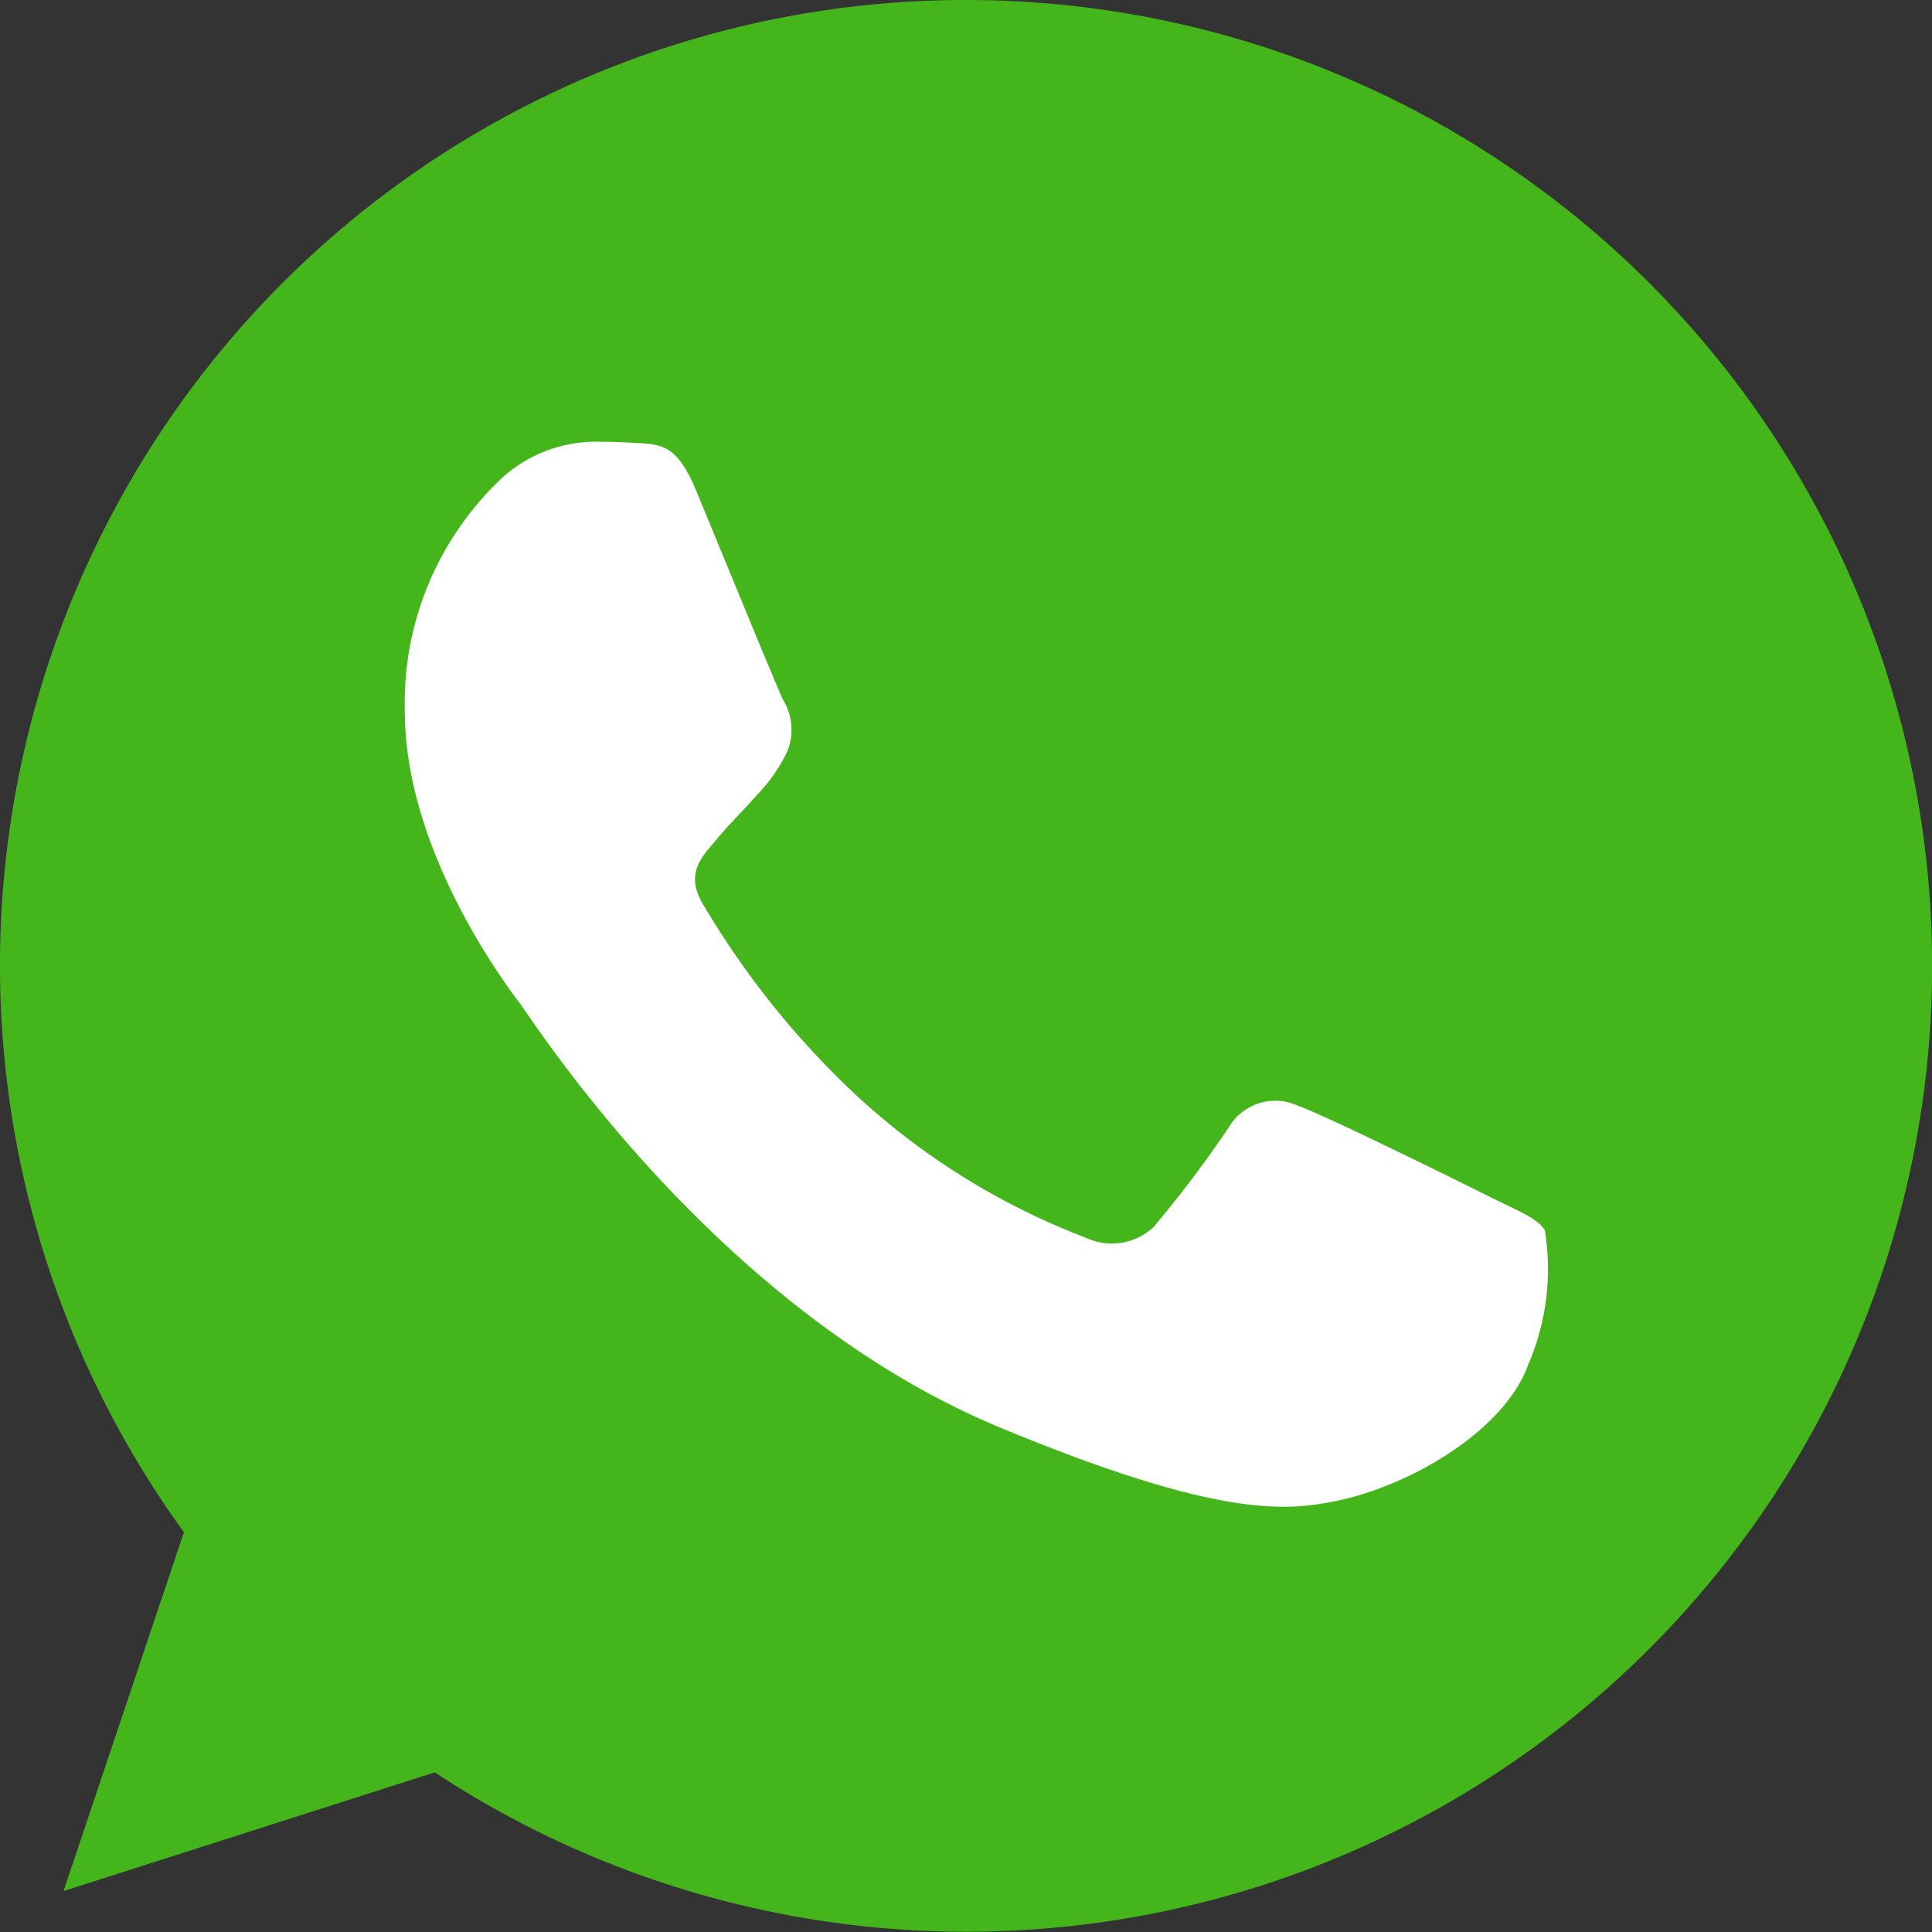 <svg xmlns="http://www.w3.org/2000/svg" width="36.685" height="36.685" viewBox="0 0 36.685 36.685">
  <rect x="0" y="0" width="36.685" height="36.685" fill="#333333" stroke="none"/>
  <g id="Group_5539" data-name="Group 5539" transform="translate(-1357.181 -227.717)">
    <g id="whatsapp" transform="translate(1357.181 227.717)">
      <path id="Path_3122" data-name="Path 3122" d="M18.347,0h-.009A18.331,18.331,0,0,0,3.492,29.094L1.206,35.908l7.05-2.254A18.34,18.34,0,1,0,18.347,0Z" transform="translate(0)" fill="#44b51a"/>
      <path id="Path_3123" data-name="Path 3123" d="M128.6,134.6c-.443,1.25-2.2,2.286-3.6,2.589-.958.2-2.21.367-6.425-1.38-5.39-2.233-8.862-7.711-9.132-8.066s-2.178-2.9-2.178-5.533a5.856,5.856,0,0,1,1.876-4.464,2.665,2.665,0,0,1,1.876-.658c.227,0,.431.011.614.021.539.023.809.055,1.165.906.443,1.066,1.52,3.7,1.649,3.969a1.092,1.092,0,0,1,.078.993,3.17,3.17,0,0,1-.594.841c-.271.312-.527.55-.8.885-.248.291-.527.6-.216,1.142a16.28,16.28,0,0,0,2.976,3.7,13.485,13.485,0,0,0,4.3,2.653,1.16,1.16,0,0,0,1.293-.2,22.193,22.193,0,0,0,1.433-1.9,1.024,1.024,0,0,1,1.316-.4c.5.172,3.116,1.467,3.655,1.736s.894.4,1.025.626A4.568,4.568,0,0,1,128.6,134.6Z" transform="translate(-99.578 -108.699)" fill="#fff"/>
    </g>
  </g>
</svg>
